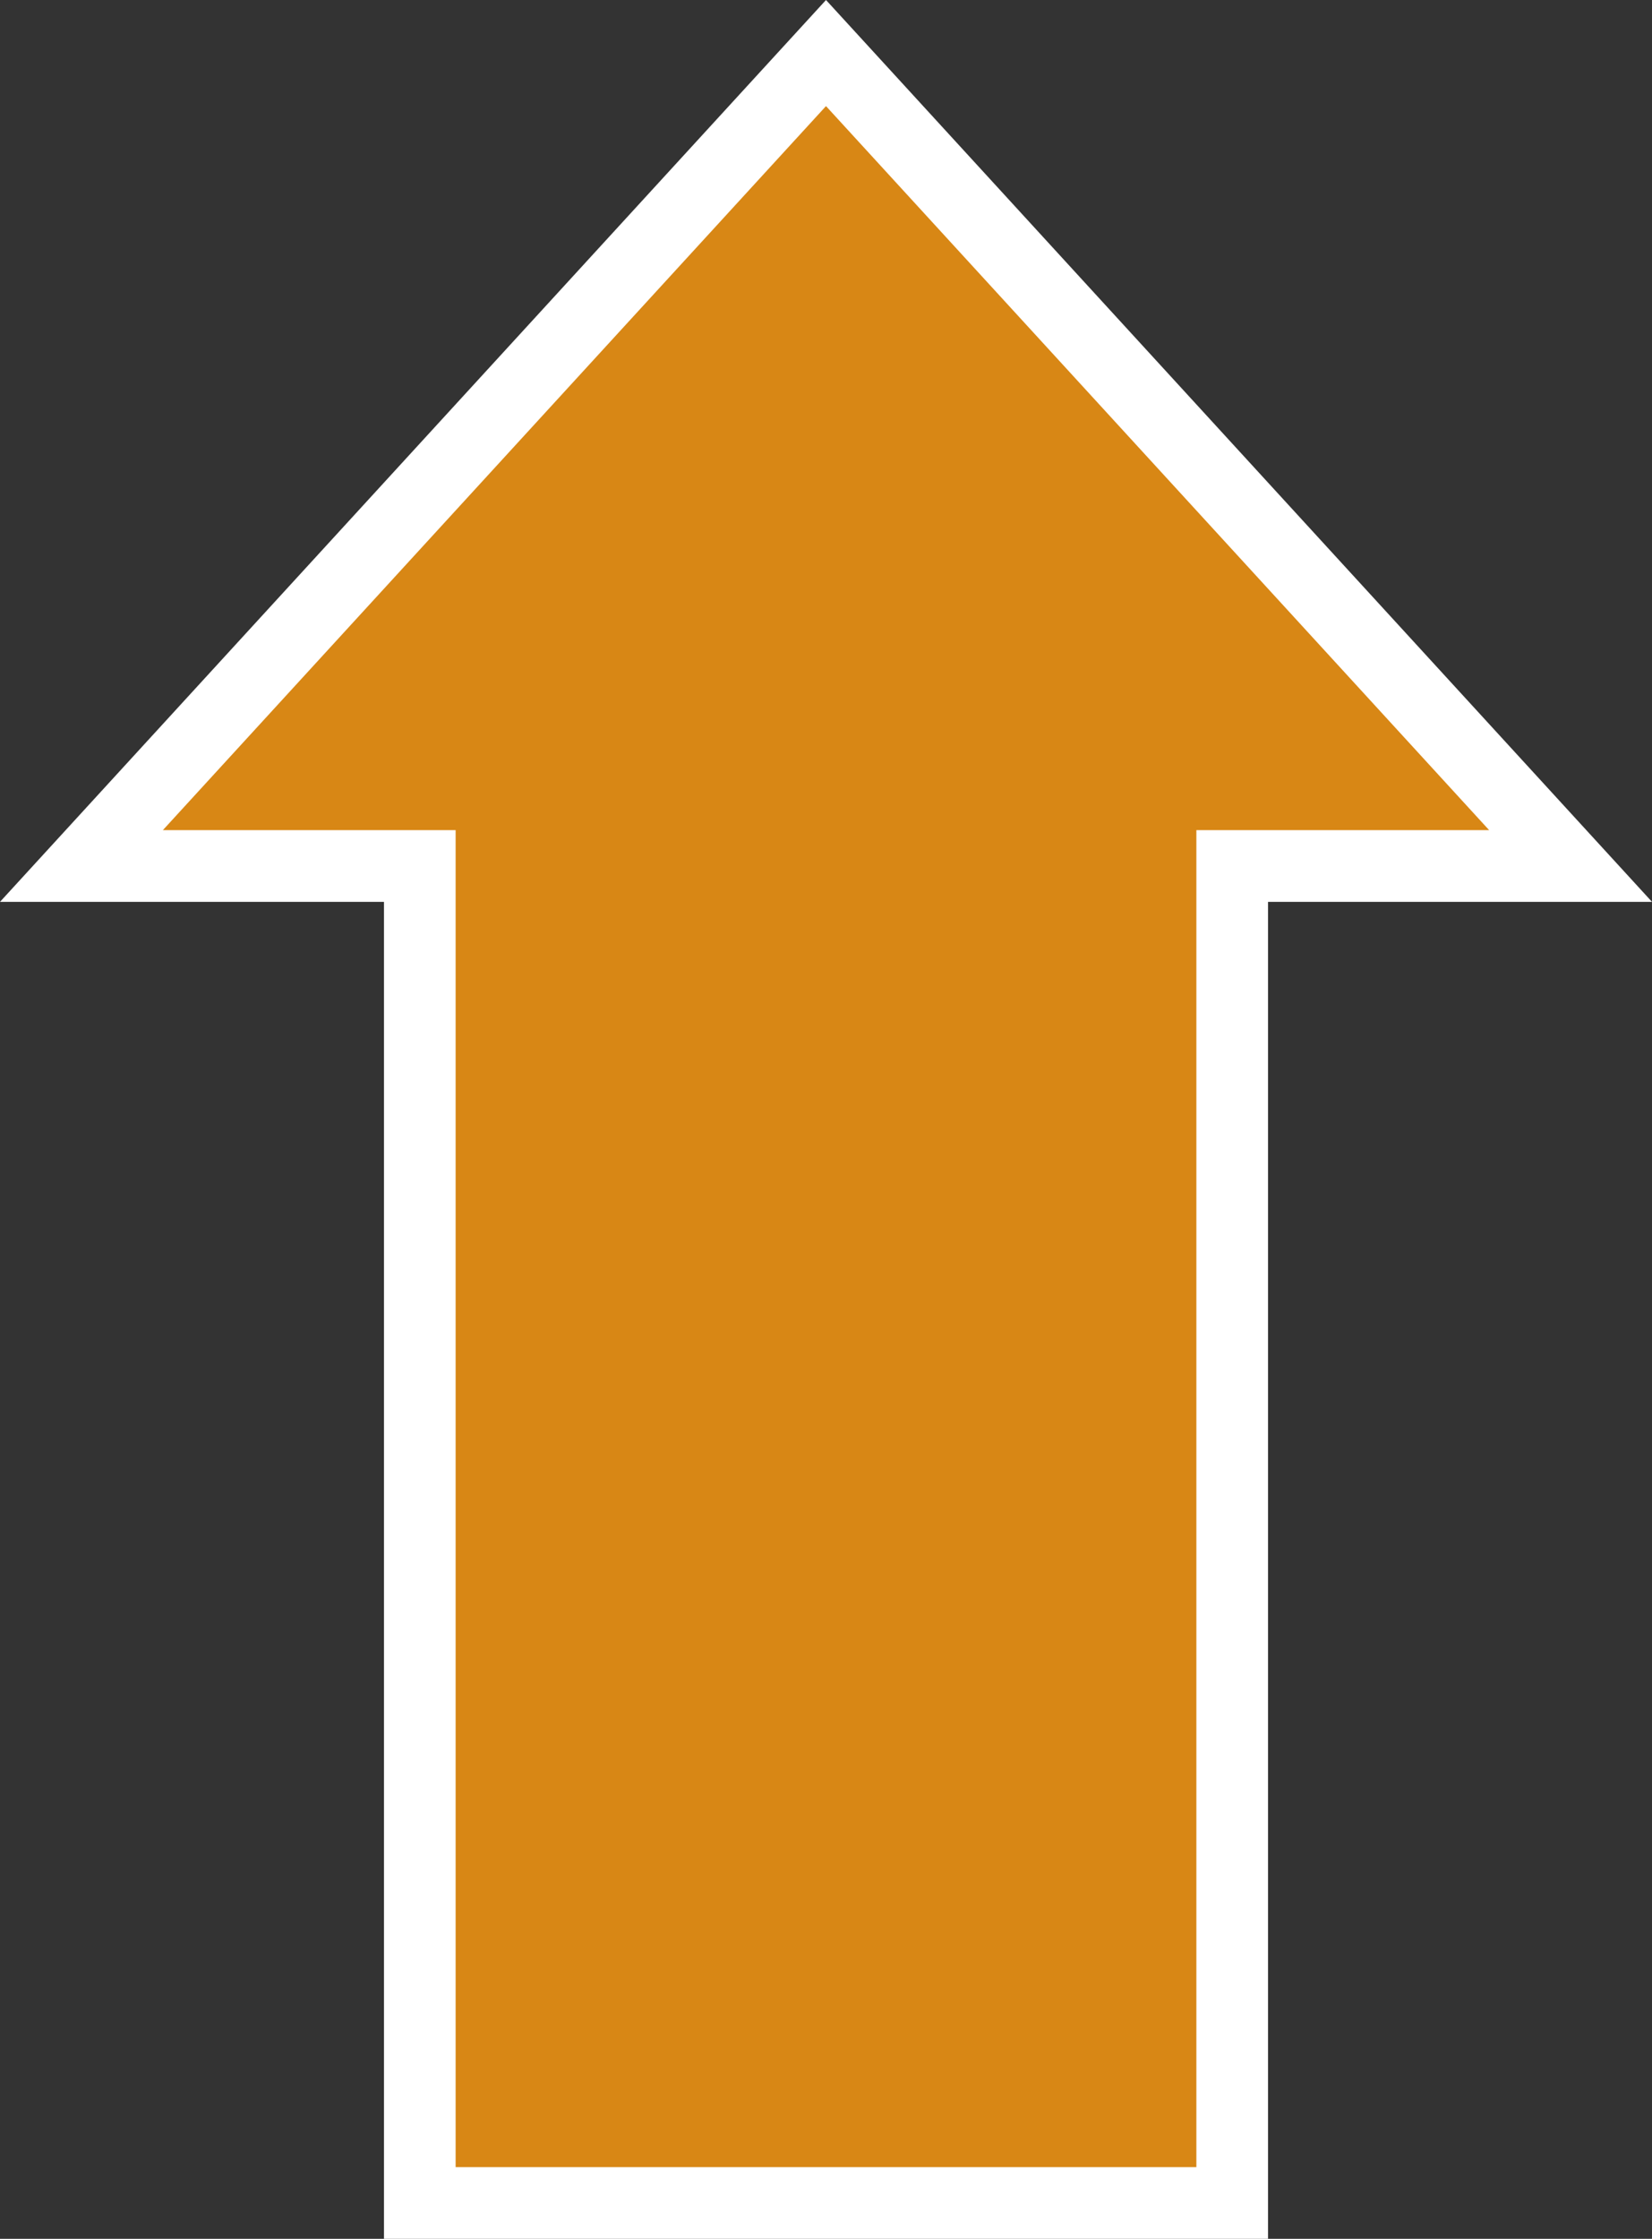 <svg xmlns="http://www.w3.org/2000/svg" viewBox="0 0 69.18 93.69"><rect x="0" y="0" width="69.18" height="93.69" fill="#333333" stroke="none"/><defs><style>.cls-1{fill:#d88715;stroke:#fff;stroke-miterlimit:10;stroke-width:3px;}</style></defs><title>arrow</title><g id="レイヤー_2" data-name="レイヤー 2"><g id="レイヤー_1-2" data-name="レイヤー 1"><polygon class="cls-1" points="65.77 36.24 34.59 2.22 3.41 36.24 17.58 36.24 17.58 92.19 51.6 92.19 51.6 36.24 65.77 36.24"/></g></g></svg>